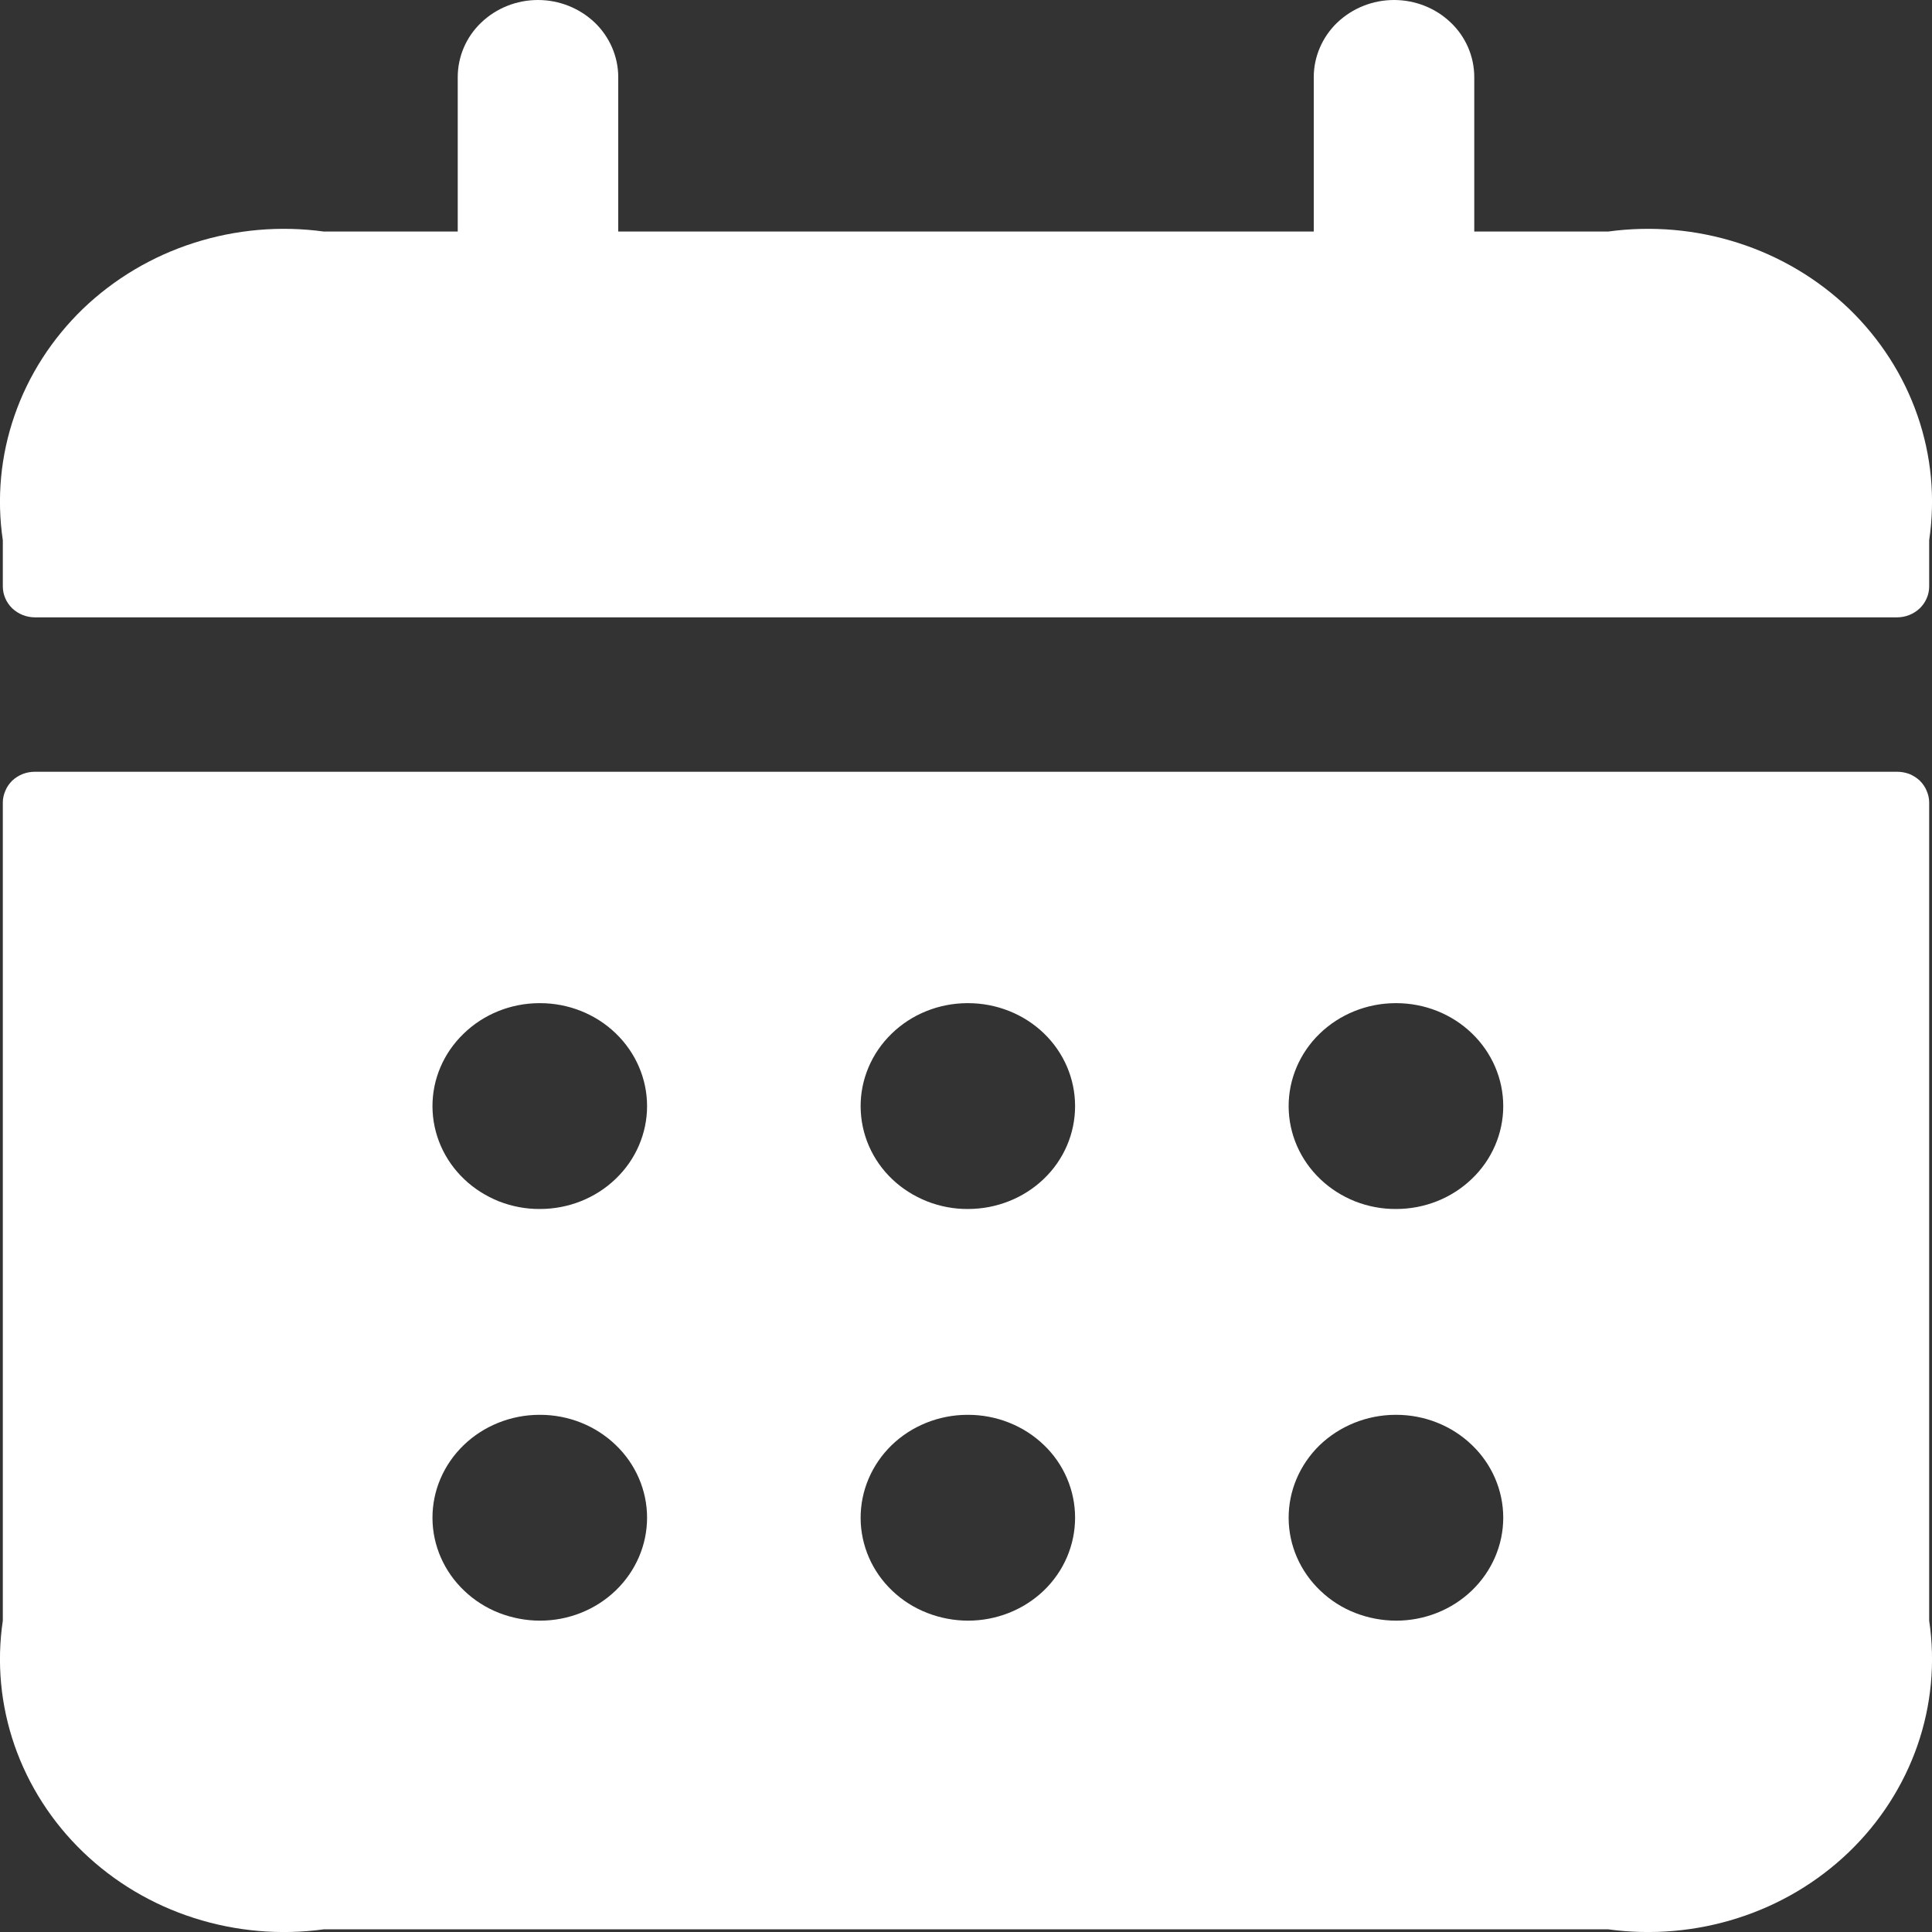 <?xml version="1.0" encoding="UTF-8"?> <svg xmlns="http://www.w3.org/2000/svg" width="13" height="13" viewBox="0 0 13 13" fill="none"><rect x="0" y="0" width="13" height="13" fill="#333333" stroke="none"/><path d="M12.765 5.193H0.235C0.207 5.193 0.179 5.198 0.153 5.208C0.126 5.219 0.102 5.234 0.082 5.253C0.062 5.273 0.046 5.296 0.036 5.321C0.025 5.346 0.019 5.373 0.019 5.4V10.905C-0.023 11.187 0.004 11.474 0.098 11.745C0.192 12.015 0.35 12.261 0.559 12.462C0.769 12.664 1.024 12.816 1.306 12.906C1.587 12.996 1.886 13.022 2.179 12.982H10.821C11.114 13.022 11.413 12.996 11.694 12.906C11.976 12.816 12.231 12.664 12.441 12.462C12.65 12.261 12.808 12.015 12.902 11.745C12.996 11.474 13.023 11.187 12.981 10.905V5.4C12.981 5.373 12.975 5.346 12.964 5.321C12.954 5.296 12.938 5.273 12.918 5.253C12.898 5.234 12.874 5.219 12.848 5.208C12.821 5.198 12.793 5.193 12.765 5.193ZM3.634 10.905C3.539 10.905 3.446 10.887 3.358 10.853C3.271 10.819 3.191 10.768 3.124 10.704C2.988 10.575 2.911 10.399 2.91 10.216C2.909 10.032 2.984 9.856 3.119 9.725C3.253 9.595 3.436 9.521 3.627 9.52H3.634C3.825 9.52 4.008 9.593 4.143 9.723C4.278 9.852 4.354 10.029 4.354 10.212C4.354 10.396 4.278 10.572 4.143 10.702C4.008 10.832 3.825 10.905 3.634 10.905ZM3.634 8.135C3.539 8.136 3.446 8.118 3.358 8.084C3.271 8.049 3.191 7.999 3.124 7.935C2.988 7.806 2.911 7.63 2.91 7.446C2.909 7.263 2.984 7.086 3.119 6.956C3.253 6.825 3.436 6.751 3.627 6.75H3.634C3.825 6.75 4.008 6.823 4.143 6.953C4.278 7.083 4.354 7.259 4.354 7.443C4.354 7.626 4.278 7.803 4.143 7.932C4.008 8.062 3.825 8.135 3.634 8.135ZM6.514 10.905C6.42 10.905 6.326 10.887 6.239 10.853C6.151 10.819 6.071 10.768 6.004 10.704C5.868 10.575 5.792 10.399 5.791 10.216C5.79 10.032 5.865 9.856 5.999 9.725C6.133 9.595 6.316 9.521 6.507 9.52H6.514C6.705 9.52 6.889 9.593 7.024 9.723C7.159 9.852 7.234 10.029 7.234 10.212C7.234 10.396 7.159 10.572 7.024 10.702C6.889 10.832 6.705 10.905 6.514 10.905ZM6.514 8.135C6.42 8.136 6.326 8.118 6.239 8.084C6.151 8.049 6.071 7.999 6.004 7.935C5.868 7.806 5.792 7.63 5.791 7.446C5.79 7.263 5.865 7.086 5.999 6.956C6.133 6.825 6.316 6.751 6.507 6.75H6.514C6.705 6.75 6.889 6.823 7.024 6.953C7.159 7.083 7.234 7.259 7.234 7.443C7.234 7.626 7.159 7.803 7.024 7.932C6.889 8.062 6.705 8.135 6.514 8.135ZM9.395 10.905C9.3 10.905 9.206 10.887 9.119 10.853C9.031 10.819 8.952 10.768 8.885 10.704C8.749 10.575 8.672 10.399 8.671 10.216C8.67 10.032 8.745 9.856 8.879 9.725C9.014 9.595 9.197 9.521 9.388 9.52H9.395C9.586 9.52 9.769 9.593 9.904 9.723C10.039 9.852 10.115 10.029 10.115 10.212C10.115 10.396 10.039 10.572 9.904 10.702C9.769 10.832 9.586 10.905 9.395 10.905ZM9.395 8.135C9.3 8.136 9.206 8.118 9.119 8.084C9.031 8.049 8.952 7.999 8.885 7.935C8.749 7.806 8.672 7.63 8.671 7.446C8.67 7.263 8.745 7.086 8.879 6.956C9.014 6.825 9.197 6.751 9.388 6.75H9.395C9.586 6.75 9.769 6.823 9.904 6.953C10.039 7.083 10.115 7.259 10.115 7.443C10.115 7.626 10.039 7.803 9.904 7.932C9.769 8.062 9.586 8.135 9.395 8.135ZM12.981 3.635V3.946C12.981 4.001 12.958 4.054 12.918 4.093C12.877 4.132 12.822 4.154 12.765 4.154H0.235C0.178 4.154 0.123 4.132 0.082 4.093C0.042 4.054 0.019 4.001 0.019 3.946V3.635C-0.023 3.353 0.004 3.065 0.098 2.795C0.192 2.524 0.35 2.279 0.559 2.077C0.769 1.876 1.024 1.724 1.306 1.634C1.587 1.544 1.886 1.518 2.179 1.558H3.08V0.519C3.08 0.382 3.136 0.249 3.238 0.152C3.339 0.055 3.476 0 3.62 0C3.763 0 3.9 0.055 4.002 0.152C4.103 0.249 4.16 0.382 4.16 0.519V1.558H8.84V0.519C8.84 0.382 8.897 0.249 8.998 0.152C9.1 0.055 9.237 0 9.38 0C9.524 0 9.661 0.055 9.762 0.152C9.864 0.249 9.92 0.382 9.92 0.519V1.558H10.821C11.114 1.518 11.413 1.544 11.694 1.634C11.976 1.724 12.231 1.876 12.441 2.077C12.65 2.279 12.808 2.524 12.902 2.795C12.996 3.065 13.023 3.353 12.981 3.635Z" fill="white"></path></svg> 